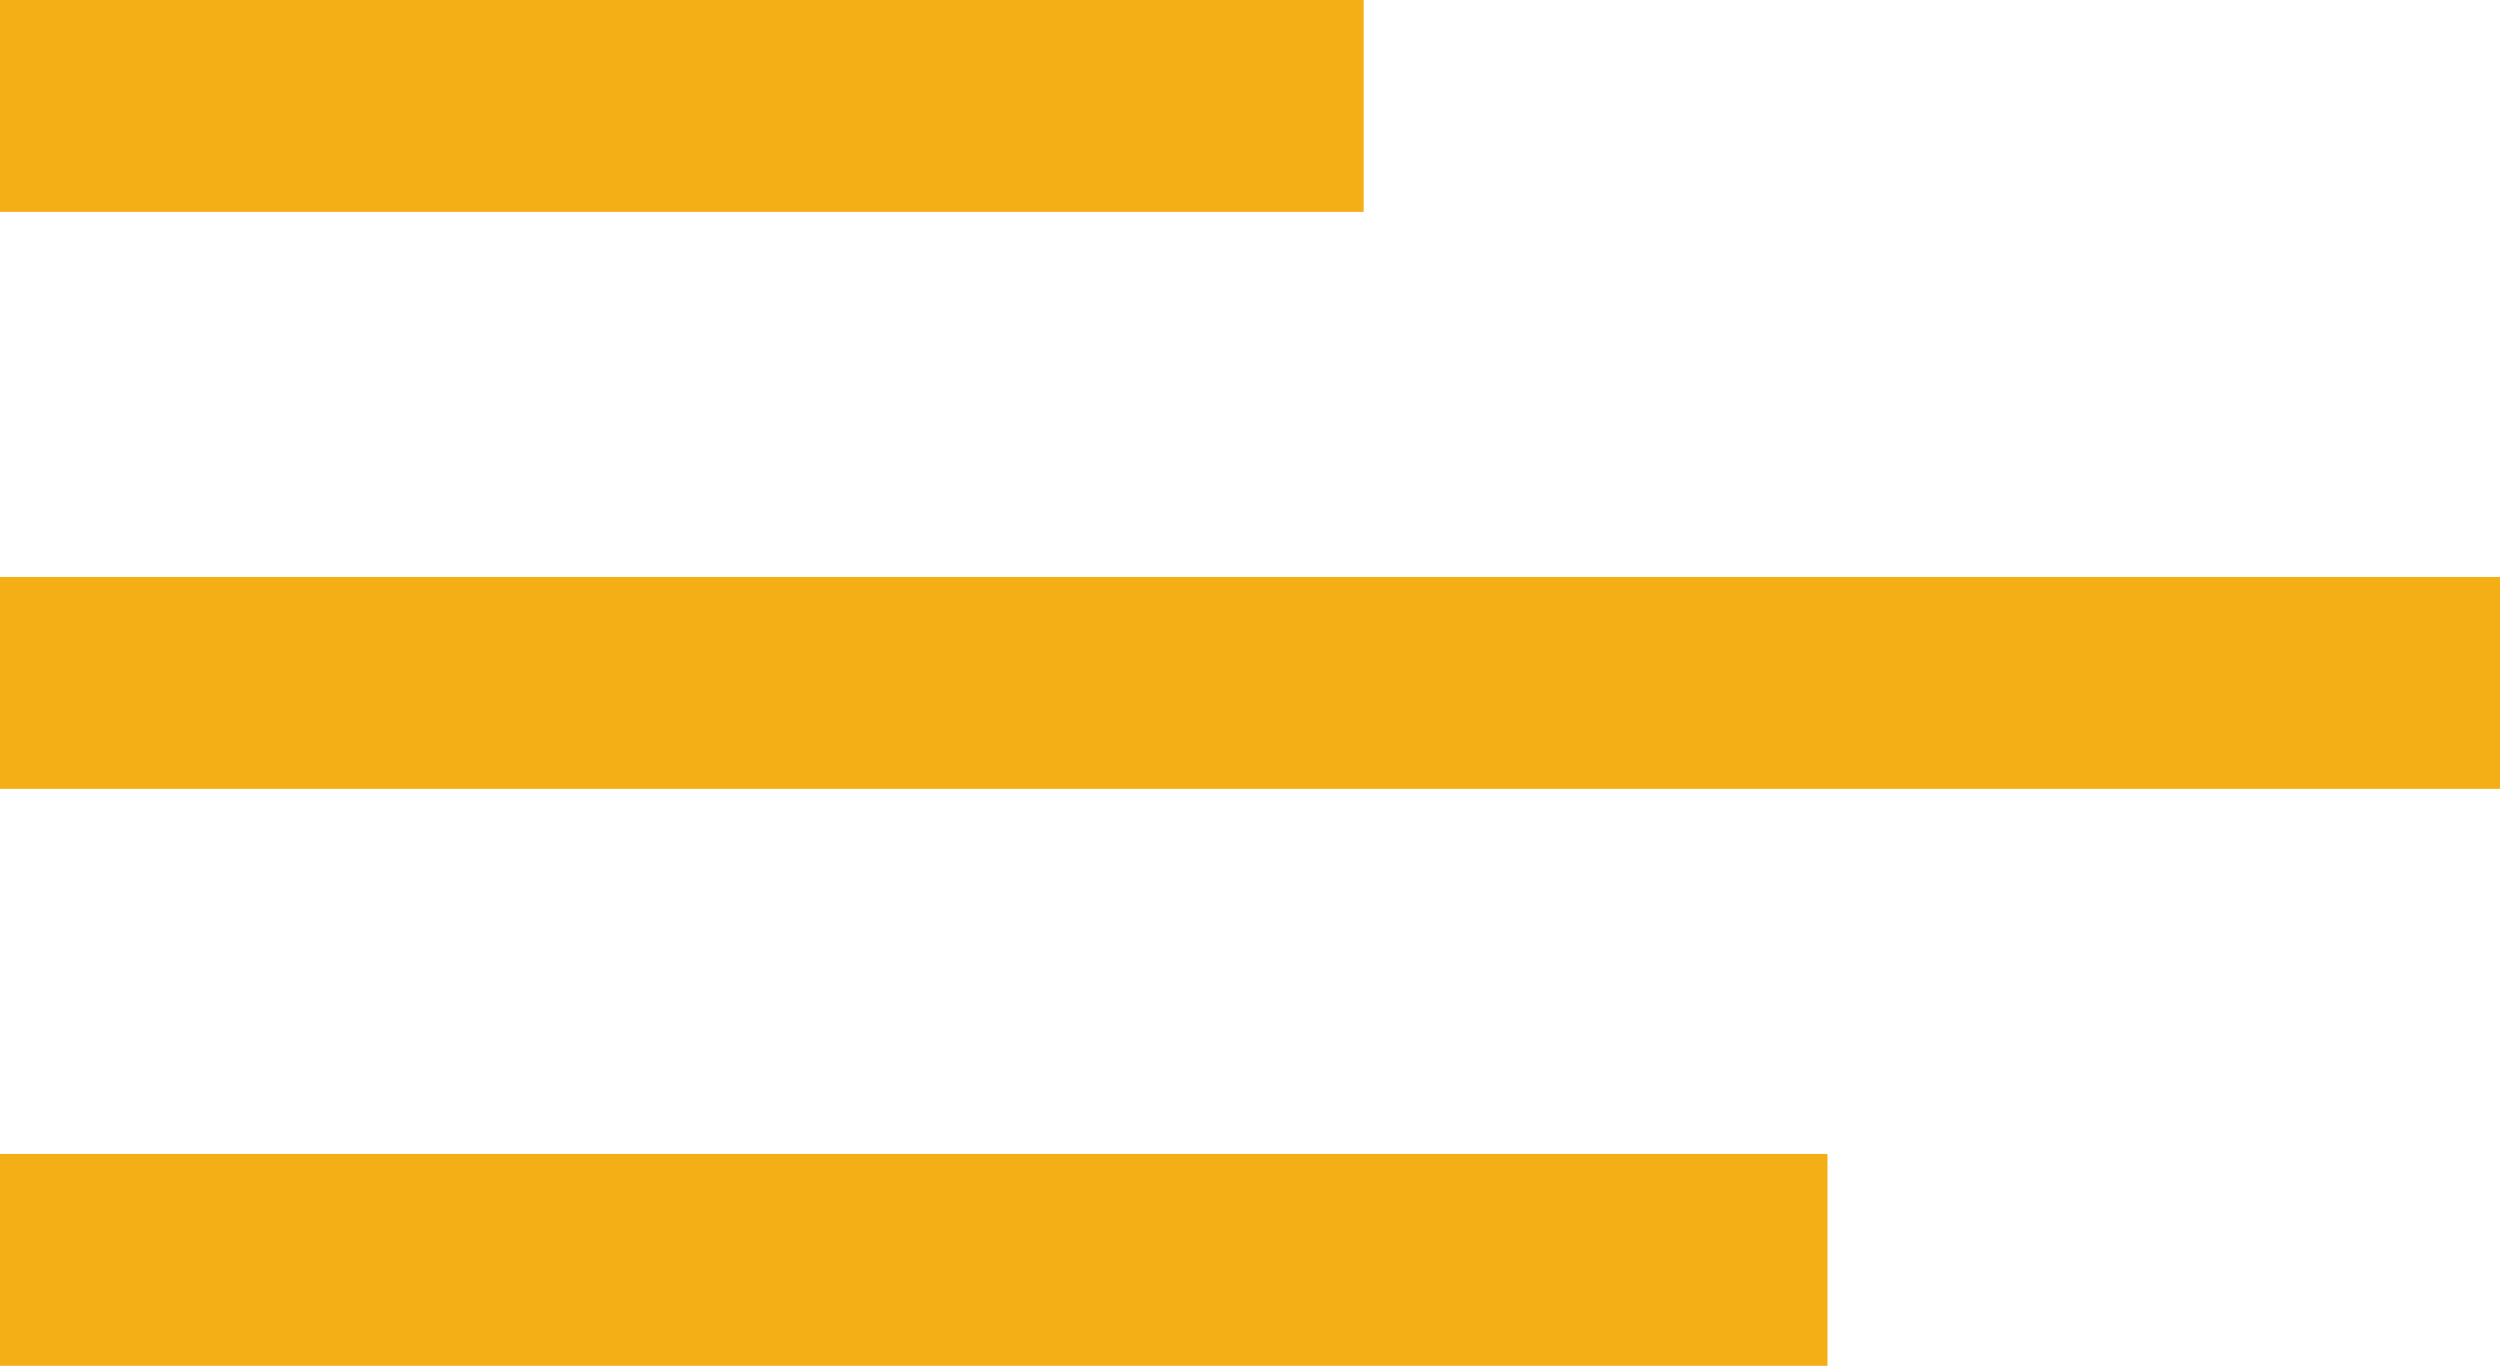 <svg id="Ebene_1" data-name="Ebene 1" xmlns="http://www.w3.org/2000/svg" viewBox="0 0 117.99 64.46"><defs><style>.cls-1{fill:#f4ae16;}</style></defs><rect class="cls-1" width="64.36" height="10"/><rect class="cls-1" y="27.23" width="117.99" height="10"/><rect class="cls-1" y="54.46" width="86.25" height="10"/></svg>